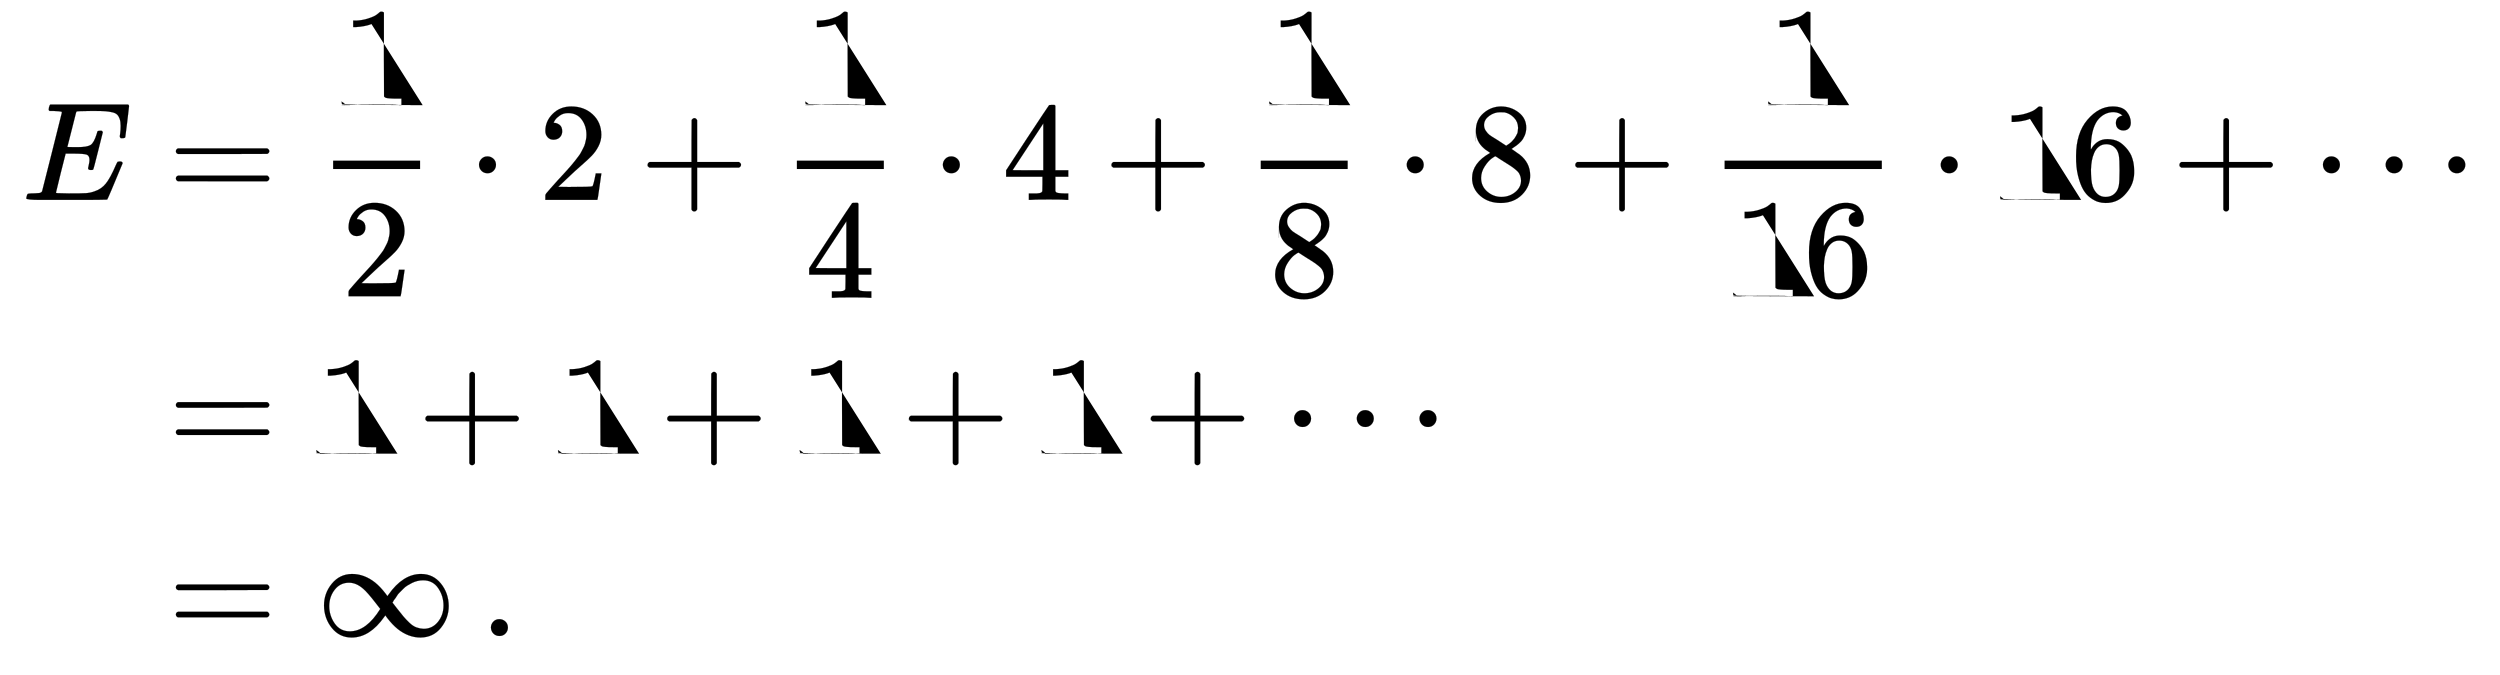 <svg xmlns:xlink="http://www.w3.org/1999/xlink" width="41.396ex" height="11.176ex" style="vertical-align: -5.005ex;" viewBox="0 -2657.1 17823.2 4811.9" role="img" focusable="false" xmlns="http://www.w3.org/2000/svg" aria-labelledby="MathJax-SVG-1-Title"><title id="MathJax-SVG-1-Title">{\displaystyle {\begin{aligned}E&amp;={\frac {1}{2}}\cdot 2+{\frac {1}{4}}\cdot 4+{\frac {1}{8}}\cdot 8+{\frac {1}{16}}\cdot 16+\cdots \\&amp;=1+1+1+1+\cdots \\&amp;=\infty \,.\end{aligned}}}</title><defs aria-hidden="true"><path stroke-width="1" id="E1-MJMATHI-45" d="M492 213q-20 0-20 13 0 4 5 24t5 35q0 31-21 38t-97 7H312q-1-2-35-138T243 52t11-4 80-2q94 0 124 2t60 13q49 16 81 56t71 131q10 22 13 24 7 2 15 2 20 0 20-13Q613 7 608 2q-3-2-286-2H133Q31 0 31 11q0 2 3 14 4 16 8 18t23 3q27 0 60 3 14 3 19 12 2 5 71 281t70 280q0 7-4 7-8 3-53 5H197q-6 6-6 8t2 17q4 17 10 21H757q7-4 7-11 0-5-13-112T737 447q-2-7-20-7H705q-7 5-7 13l3 23q3 24 3 52 0 30-7 50t-19 31-35 16-47 7-64 2H485q-88-1-93-3-4-2-6-9-1-3-31-123T324 377q23-1 48-1h26q66 0 91 15t45 81q4 16 6 18t17 3q5 0 8 0t5-1 2-1 2-4 3-4L544 351q-33-133-36-135-3-3-16-3z"/><path stroke-width="1" id="E1-MJMAIN-3D" d="M56 347q0 13 14 20H707q15-8 15-20 0-11-14-19l-318-1H72q-16 5-16 20zm0-194q0 15 16 20H708q14-10 14-20 0-13-15-20H70q-14 7-14 20z"/><path stroke-width="1" id="E1-MJMAIN-31" d="M213 578l-13-5q-14-5-40-10t-58-7H83v46h19q47 2 87 15t56 24 28 22q2 3 12 3 9 0 17-6V361l1-3e2q7-7 12-9t24-4 62-2h26V0H416Q395 3 257 3 121 3 1e2.0H88V46h26q22 0 38 0t25 1 16 3 8 2 6 5 6 4V578z"/><path stroke-width="1" id="E1-MJMAIN-32" d="M109 429q-27 0-43 18T50 491q0 71 53 123t132 52q91 0 152-56t62-145q0-43-20-82t-48-68-80-74q-36-31-1e2-92L142 93l76-1q157 0 167 5 7 2 24 89v3h40v-3q-1-3-13-91T421 3V0H50V19 31q0 7 6 15T86 81q29 32 50 56 9 10 34 37t34 37 29 33 28 34 23 30 21 32 15 29 13 32 7 30 3 33q0 63-34 109t-97 46q-33 0-58-17t-35-33-10-19q0-1 5-1 18 0 37-14t19-46q0-25-16-42t-45-18z"/><path stroke-width="1" id="E1-MJMAIN-22C5" d="M78 250q0 24 17 42t43 18q24 0 42-16t19-43q0-25-17-43t-43-18-43 17-18 43z"/><path stroke-width="1" id="E1-MJMAIN-2B" d="M56 237t0 13 14 20H369V420l1 150q10 13 19 13 13 0 20-15V270H707q15-8 15-20t-15-20H409V-68q-8-14-18-14h-2-2q-12 0-18 14V230H70q-14 7-14 20z"/><path stroke-width="1" id="E1-MJMAIN-34" d="M462 0Q444 3 333 3 217 3 199 0h-9V46h31q20 0 27 0t17 2 14 5 7 8q1 2 1 54v50H28v46L179 442Q332 674 334 675q2 2 21 2h18l6-6V211h92V165H379V114q0-41 0-48t6-12q8-7 57-8h29V0h-9zM293 211V545L74 212l109-1H293z"/><path stroke-width="1" id="E1-MJMAIN-38" d="M70 417t0 77 54 124 124 48q71 0 126-42t55-109q0-30-11-56t-26-42-31-28-26-18-11-8l14-9q14-10 28-20t16-11q75-59 75-149 0-79-58-137T249-22q-90 0-148 51T43 155q0 108 129 180l-18 13q-21 13-27 20-57 49-57 126zm216-31 6 4q6 4 9 6t10 7 12 10 11 12 11 13 10 16 9 17 5 20 2 22q0 43-29 73t-67 38q-7 1-33 1-41 0-77-26t-37-65q0-23 13-42t26-29 50-32q7-5 11-7l58-38zM250 21q58 0 1e2 34t42 82q0 17-5 32t-12 25-22 22-23 18-29 19-27 17q-14 9-30 19t-26 17l-8 5q-6 0-29-17t-48-55-26-82q0-59 43-97T250 21z"/><path stroke-width="1" id="E1-MJMAIN-36" d="M42 313q0 163 81 258t180 95q69 0 99-36t30-80q0-25-14-40t-39-15q-23 0-38 14t-15 39q0 44 47 53-22 22-62 25-71 0-117-60-47-66-47-202l1-4q5 6 8 13 41 60 107 60h4q46 0 81-19 24-14 48-40t39-57q21-49 21-107V192q0-23-5-43-11-59-64-115T253-22q-28 0-54 8T143 16 92 75 56 172 42 313zm215 84q-30 0-52-17t-34-45-17-57-6-62q0-83 12-119t38-58q24-18 53-18 51 0 78 38 13 18 18 45t5 105q0 80-5 107t-18 45q-27 36-72 36z"/><path stroke-width="1" id="E1-MJMAIN-22EF" d="M78 250q0 24 17 42t43 18q24 0 42-16t19-43q0-25-17-43t-43-18-43 17-18 43zm447 0q0 24 17 42t43 18q24 0 42-16t19-43q0-25-17-43t-43-18-43 17-18 43zm447 0q0 24 17 42t43 18q24 0 42-16t19-43q0-25-17-43t-43-18-43 17-18 43z"/><path stroke-width="1" id="E1-MJMAIN-221E" d="M55 217q0 88 56 156t143 69q88 0 165-61 38-31 74-78l14-19 7 10Q618 442 747 442q86 0 141-68t56-160q0-86-55-155T743-11q-86 0-163 61-38 31-74 78l-14 19-7-10Q381-11 252-11q-86 0-141 68T55 217zm852 0q0 68-38 124T761 397q-21 0-41-5t-38-14-34-19-29-24-25-25-20-25-15-22-11-17l-5-8 31-40q31-40 48-60t42-44 50-33 51-10q62 0 102 49t40 117zM92 214q0-69 39-125T239 33q118 0 217 160l-31 40q-61 79-91 104-49 43-101 43-62 0-101-49T92 214z"/><path stroke-width="1" id="E1-MJMAIN-2E" d="M78 60q0 24 17 42t43 18q24 0 42-16t19-43q0-25-17-43T139 0 96 17 78 60z"/></defs><g stroke="currentcolor" fill="currentcolor" stroke-width="0" transform="matrix(1 0 0 -1 0 0)" aria-hidden="true"><g transform="translate(167,0)"><g transform="translate(-11,0)"><use x="0" y="1232" xlink:href="#E1-MJMATHI-45"/></g><g transform="translate(754,0)"><g transform="translate(0,1232)"><use x="277" y="0" xlink:href="#E1-MJMAIN-3D"/><g transform="translate(1334,0)"><g transform="translate(120,0)"><rect stroke="none" width="620" height="60" x="0" y="220"/><use x="60" y="676" xlink:href="#E1-MJMAIN-31"/><use x="60" y="-687" xlink:href="#E1-MJMAIN-32"/></g></g><use x="2416" y="0" xlink:href="#E1-MJMAIN-22C5"/><use x="2917" y="0" xlink:href="#E1-MJMAIN-32"/><use x="3640" y="0" xlink:href="#E1-MJMAIN-2B"/><g transform="translate(4640,0)"><g transform="translate(120,0)"><rect stroke="none" width="620" height="60" x="0" y="220"/><use x="60" y="676" xlink:href="#E1-MJMAIN-31"/><use x="60" y="-698" xlink:href="#E1-MJMAIN-34"/></g></g><use x="5723" y="0" xlink:href="#E1-MJMAIN-22C5"/><use x="6224" y="0" xlink:href="#E1-MJMAIN-34"/><use x="6947" y="0" xlink:href="#E1-MJMAIN-2B"/><g transform="translate(7947,0)"><g transform="translate(120,0)"><rect stroke="none" width="620" height="60" x="0" y="220"/><use x="60" y="676" xlink:href="#E1-MJMAIN-31"/><use x="60" y="-687" xlink:href="#E1-MJMAIN-38"/></g></g><use x="9030" y="0" xlink:href="#E1-MJMAIN-22C5"/><use x="9531" y="0" xlink:href="#E1-MJMAIN-38"/><use x="10254" y="0" xlink:href="#E1-MJMAIN-2B"/><g transform="translate(11254,0)"><g transform="translate(120,0)"><rect stroke="none" width="1121" height="60" x="0" y="220"/><use x="310" y="676" xlink:href="#E1-MJMAIN-31"/><g transform="translate(60,-687)"><use xlink:href="#E1-MJMAIN-31"/><use x="500" y="0" xlink:href="#E1-MJMAIN-36"/></g></g></g><use x="12837" y="0" xlink:href="#E1-MJMAIN-22C5"/><g transform="translate(13338,0)"><use xlink:href="#E1-MJMAIN-31"/><use x="500" y="0" xlink:href="#E1-MJMAIN-36"/></g><use x="14561" y="0" xlink:href="#E1-MJMAIN-2B"/><use x="15562" y="0" xlink:href="#E1-MJMAIN-22EF"/></g><g transform="translate(0,-577)"><use x="277" y="0" xlink:href="#E1-MJMAIN-3D"/><use x="1334" y="0" xlink:href="#E1-MJMAIN-31"/><use x="2056" y="0" xlink:href="#E1-MJMAIN-2B"/><use x="3057" y="0" xlink:href="#E1-MJMAIN-31"/><use x="3780" y="0" xlink:href="#E1-MJMAIN-2B"/><use x="4780" y="0" xlink:href="#E1-MJMAIN-31"/><use x="5503" y="0" xlink:href="#E1-MJMAIN-2B"/><use x="6504" y="0" xlink:href="#E1-MJMAIN-31"/><use x="7227" y="0" xlink:href="#E1-MJMAIN-2B"/><use x="8227" y="0" xlink:href="#E1-MJMAIN-22EF"/></g><g transform="translate(0,-1877)"><use x="277" y="0" xlink:href="#E1-MJMAIN-3D"/><use x="1334" y="0" xlink:href="#E1-MJMAIN-221E"/><use x="2501" y="0" xlink:href="#E1-MJMAIN-2E"/></g></g></g></g></svg>